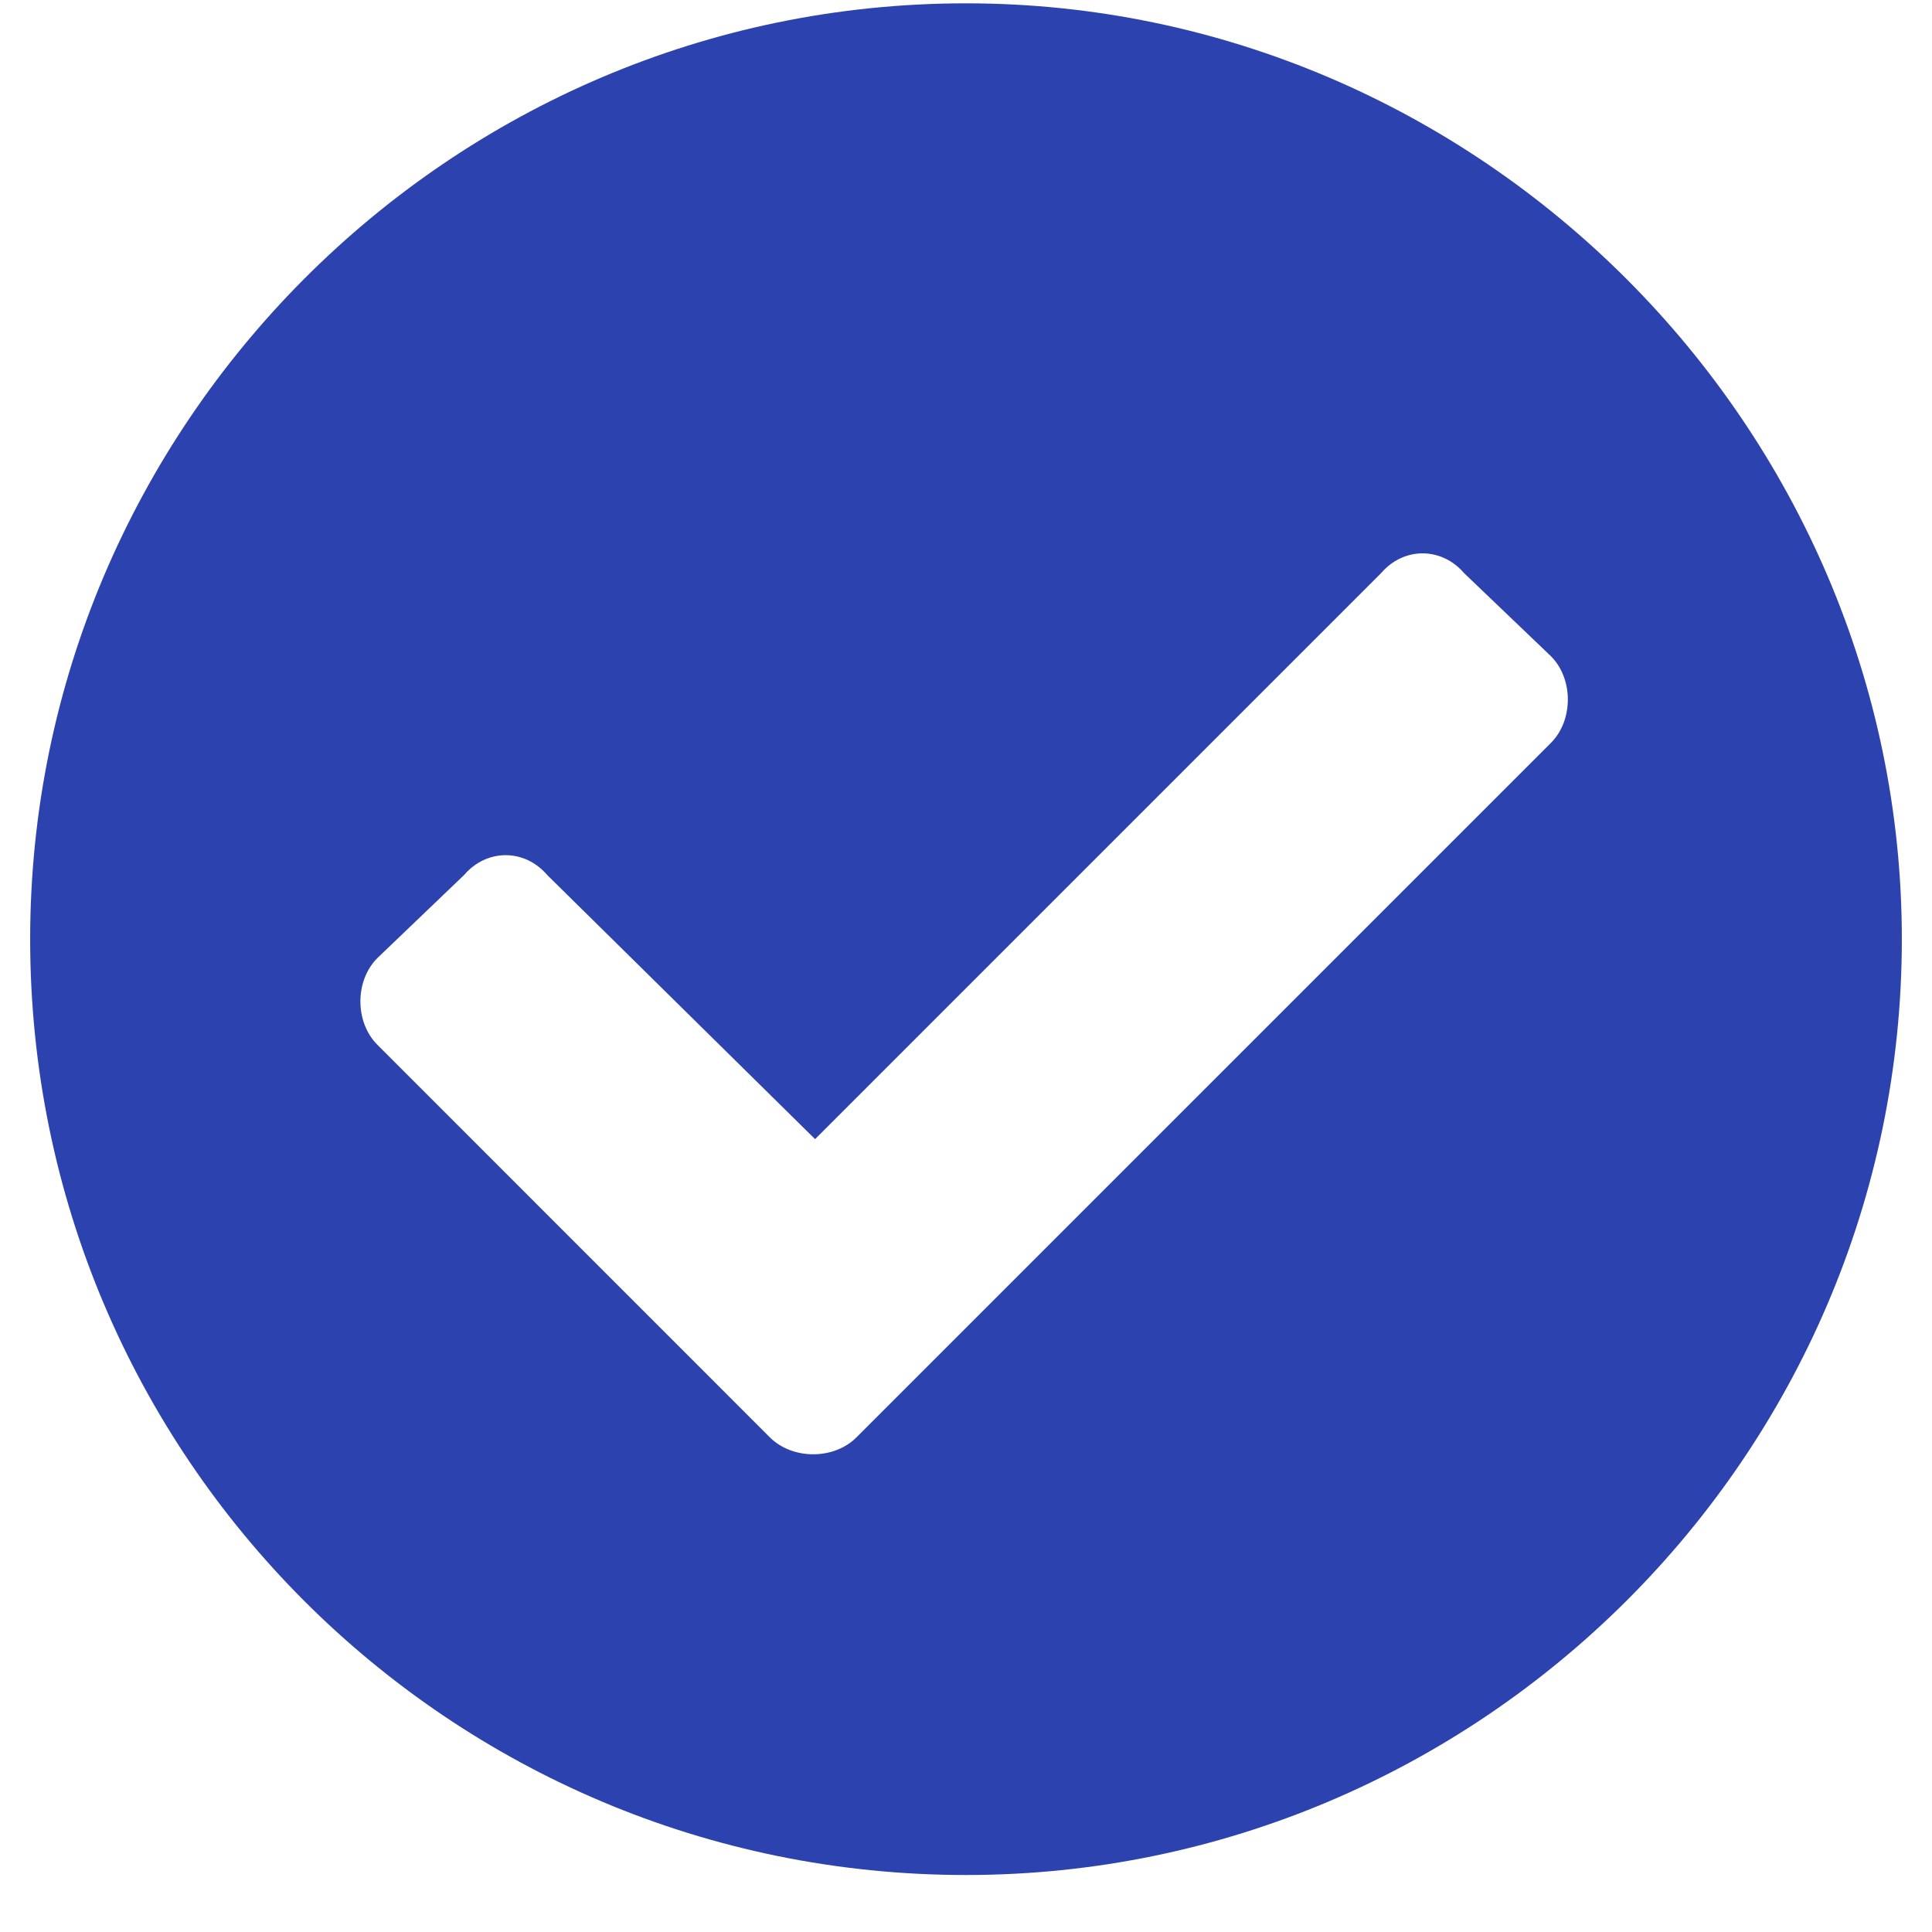 <svg width="18" height="18" viewBox="0 0 18 18" fill="none" xmlns="http://www.w3.org/2000/svg">
<path d="M17.719 8.75C17.719 13.566 13.781 17.469 9 17.469C4.184 17.469 0.281 13.566 0.281 8.75C0.281 3.969 4.184 0.031 9 0.031C13.781 0.031 17.719 3.969 17.719 8.75ZM7.98 13.391L14.449 6.922C14.66 6.711 14.66 6.324 14.449 6.113L13.641 5.34C13.43 5.094 13.078 5.094 12.867 5.34L7.594 10.613L5.098 8.152C4.887 7.906 4.535 7.906 4.324 8.152L3.516 8.926C3.305 9.137 3.305 9.523 3.516 9.734L7.172 13.391C7.383 13.602 7.77 13.602 7.98 13.391Z" fill="#2C42AE"/>
</svg>
